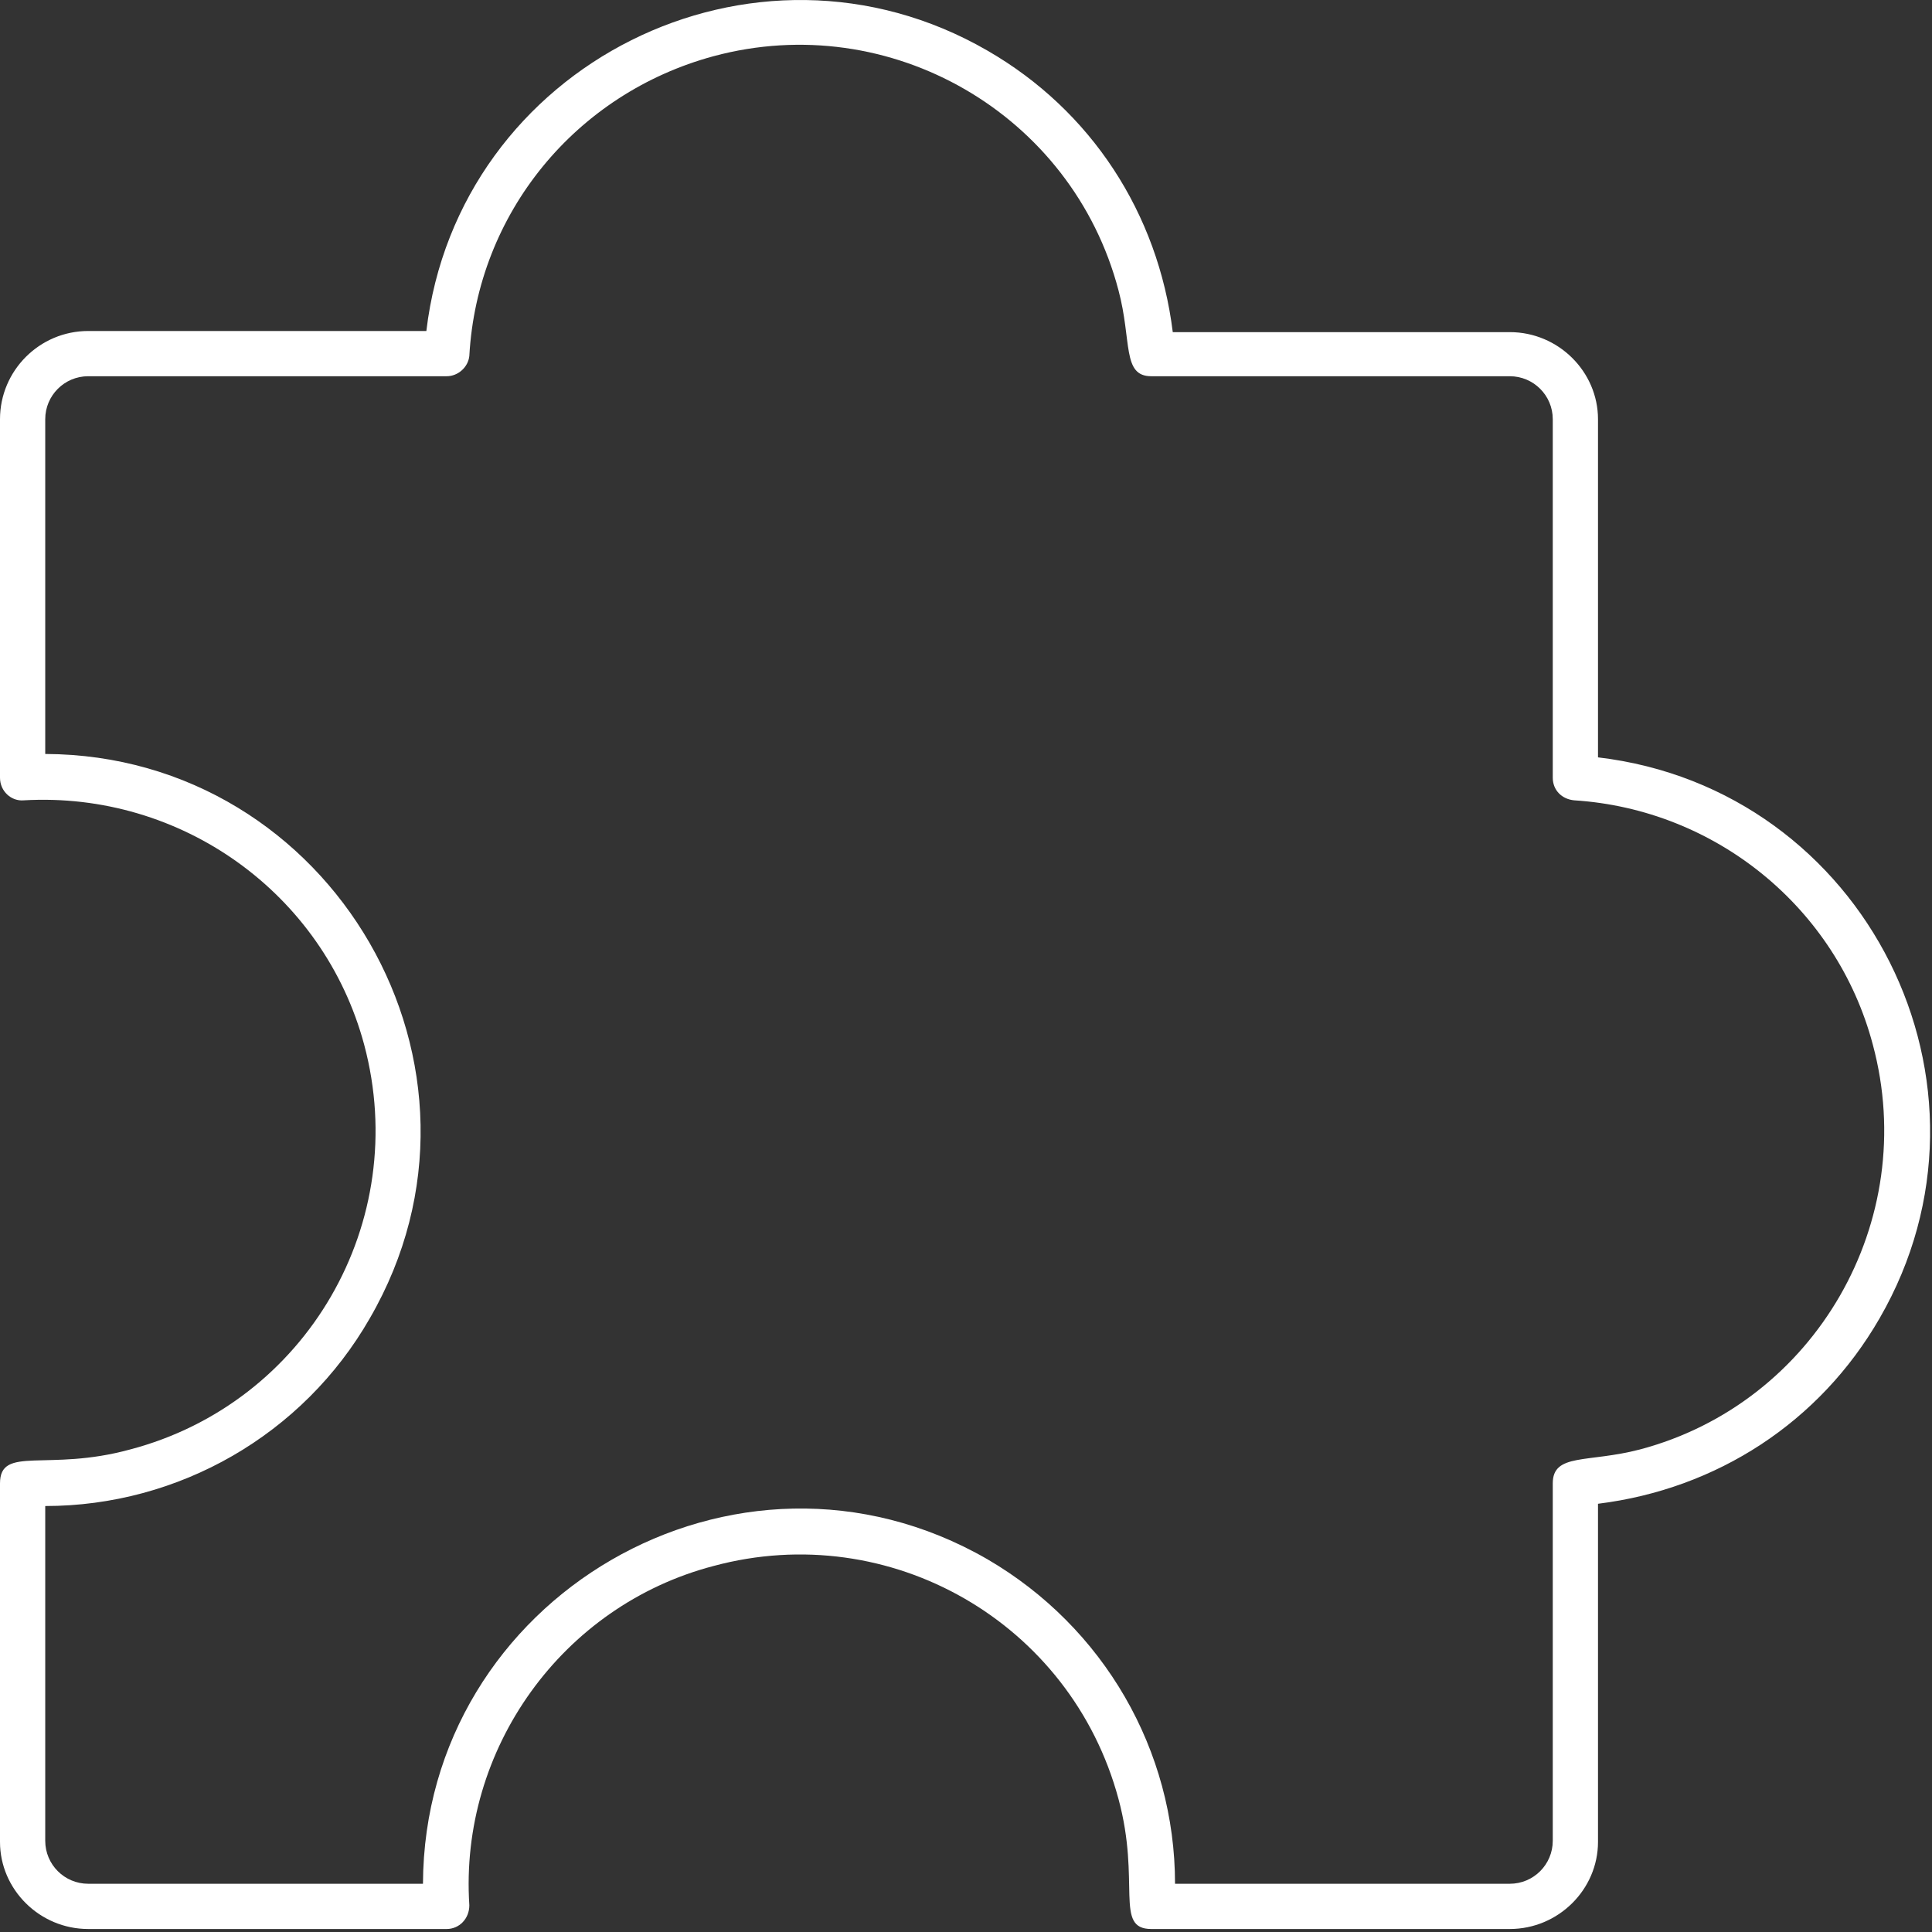 <?xml version="1.0" encoding="UTF-8"?> <svg xmlns="http://www.w3.org/2000/svg" width="164" height="164" viewBox="0 0 164 164" fill="none"><rect x="0" y="0" width="164" height="164" fill="#333333" stroke="none"/><path fill-rule="evenodd" clip-rule="evenodd" d="M128.16 163.745H97.728C94.56 163.745 96.864 159.809 94.944 152.705C90.912 137.729 75.552 128.897 60.576 132.929C47.712 136.289 38.976 148.481 39.84 161.729C39.84 162.881 38.976 163.745 37.92 163.745H7.488C3.36 163.745 0 160.385 0 156.353V125.921C0 122.657 4.032 124.961 11.04 123.041C26.016 119.105 34.944 103.745 30.912 88.673C27.456 75.809 15.36 67.169 2.016 67.937C0.96 68.033 0 67.169 0 66.017V35.585C0 31.457 3.36 28.097 7.488 28.097H36.192C38.88 5.441 64.032 -7.135 83.808 4.289C92.64 9.377 98.304 18.113 99.552 28.193H128.16C132.288 28.193 135.648 31.553 135.648 35.585V64.289C158.4 66.977 170.976 92.129 159.552 111.905C154.464 120.737 145.728 126.401 135.648 127.649V156.353C135.648 160.385 132.288 163.745 128.16 163.745ZM99.744 159.905H128.16C130.176 159.905 131.808 158.273 131.808 156.257V125.921C131.808 123.329 134.784 124.193 139.2 123.041C154.08 119.105 163.008 103.649 158.976 88.673C155.904 77.057 145.632 68.705 133.632 67.937C132.576 67.841 131.808 67.073 131.808 66.017V35.585C131.808 33.569 130.176 31.937 128.16 31.937H97.728C95.232 31.937 96.096 28.961 94.944 24.641C91.008 9.665 75.552 0.737 60.576 4.769C48.864 7.937 40.512 18.113 39.84 30.209C39.744 31.169 38.88 31.937 37.92 31.937H7.488C5.472 31.937 3.84 33.569 3.84 35.585V64.001C28.224 64.097 43.68 90.689 31.392 111.905C25.728 121.793 15.168 127.841 3.84 127.841V156.257C3.84 158.273 5.472 159.905 7.488 159.905H35.904C36 135.617 62.496 120.065 83.808 132.353C93.696 138.113 99.744 148.577 99.744 159.905Z" fill="white"></path></svg> 